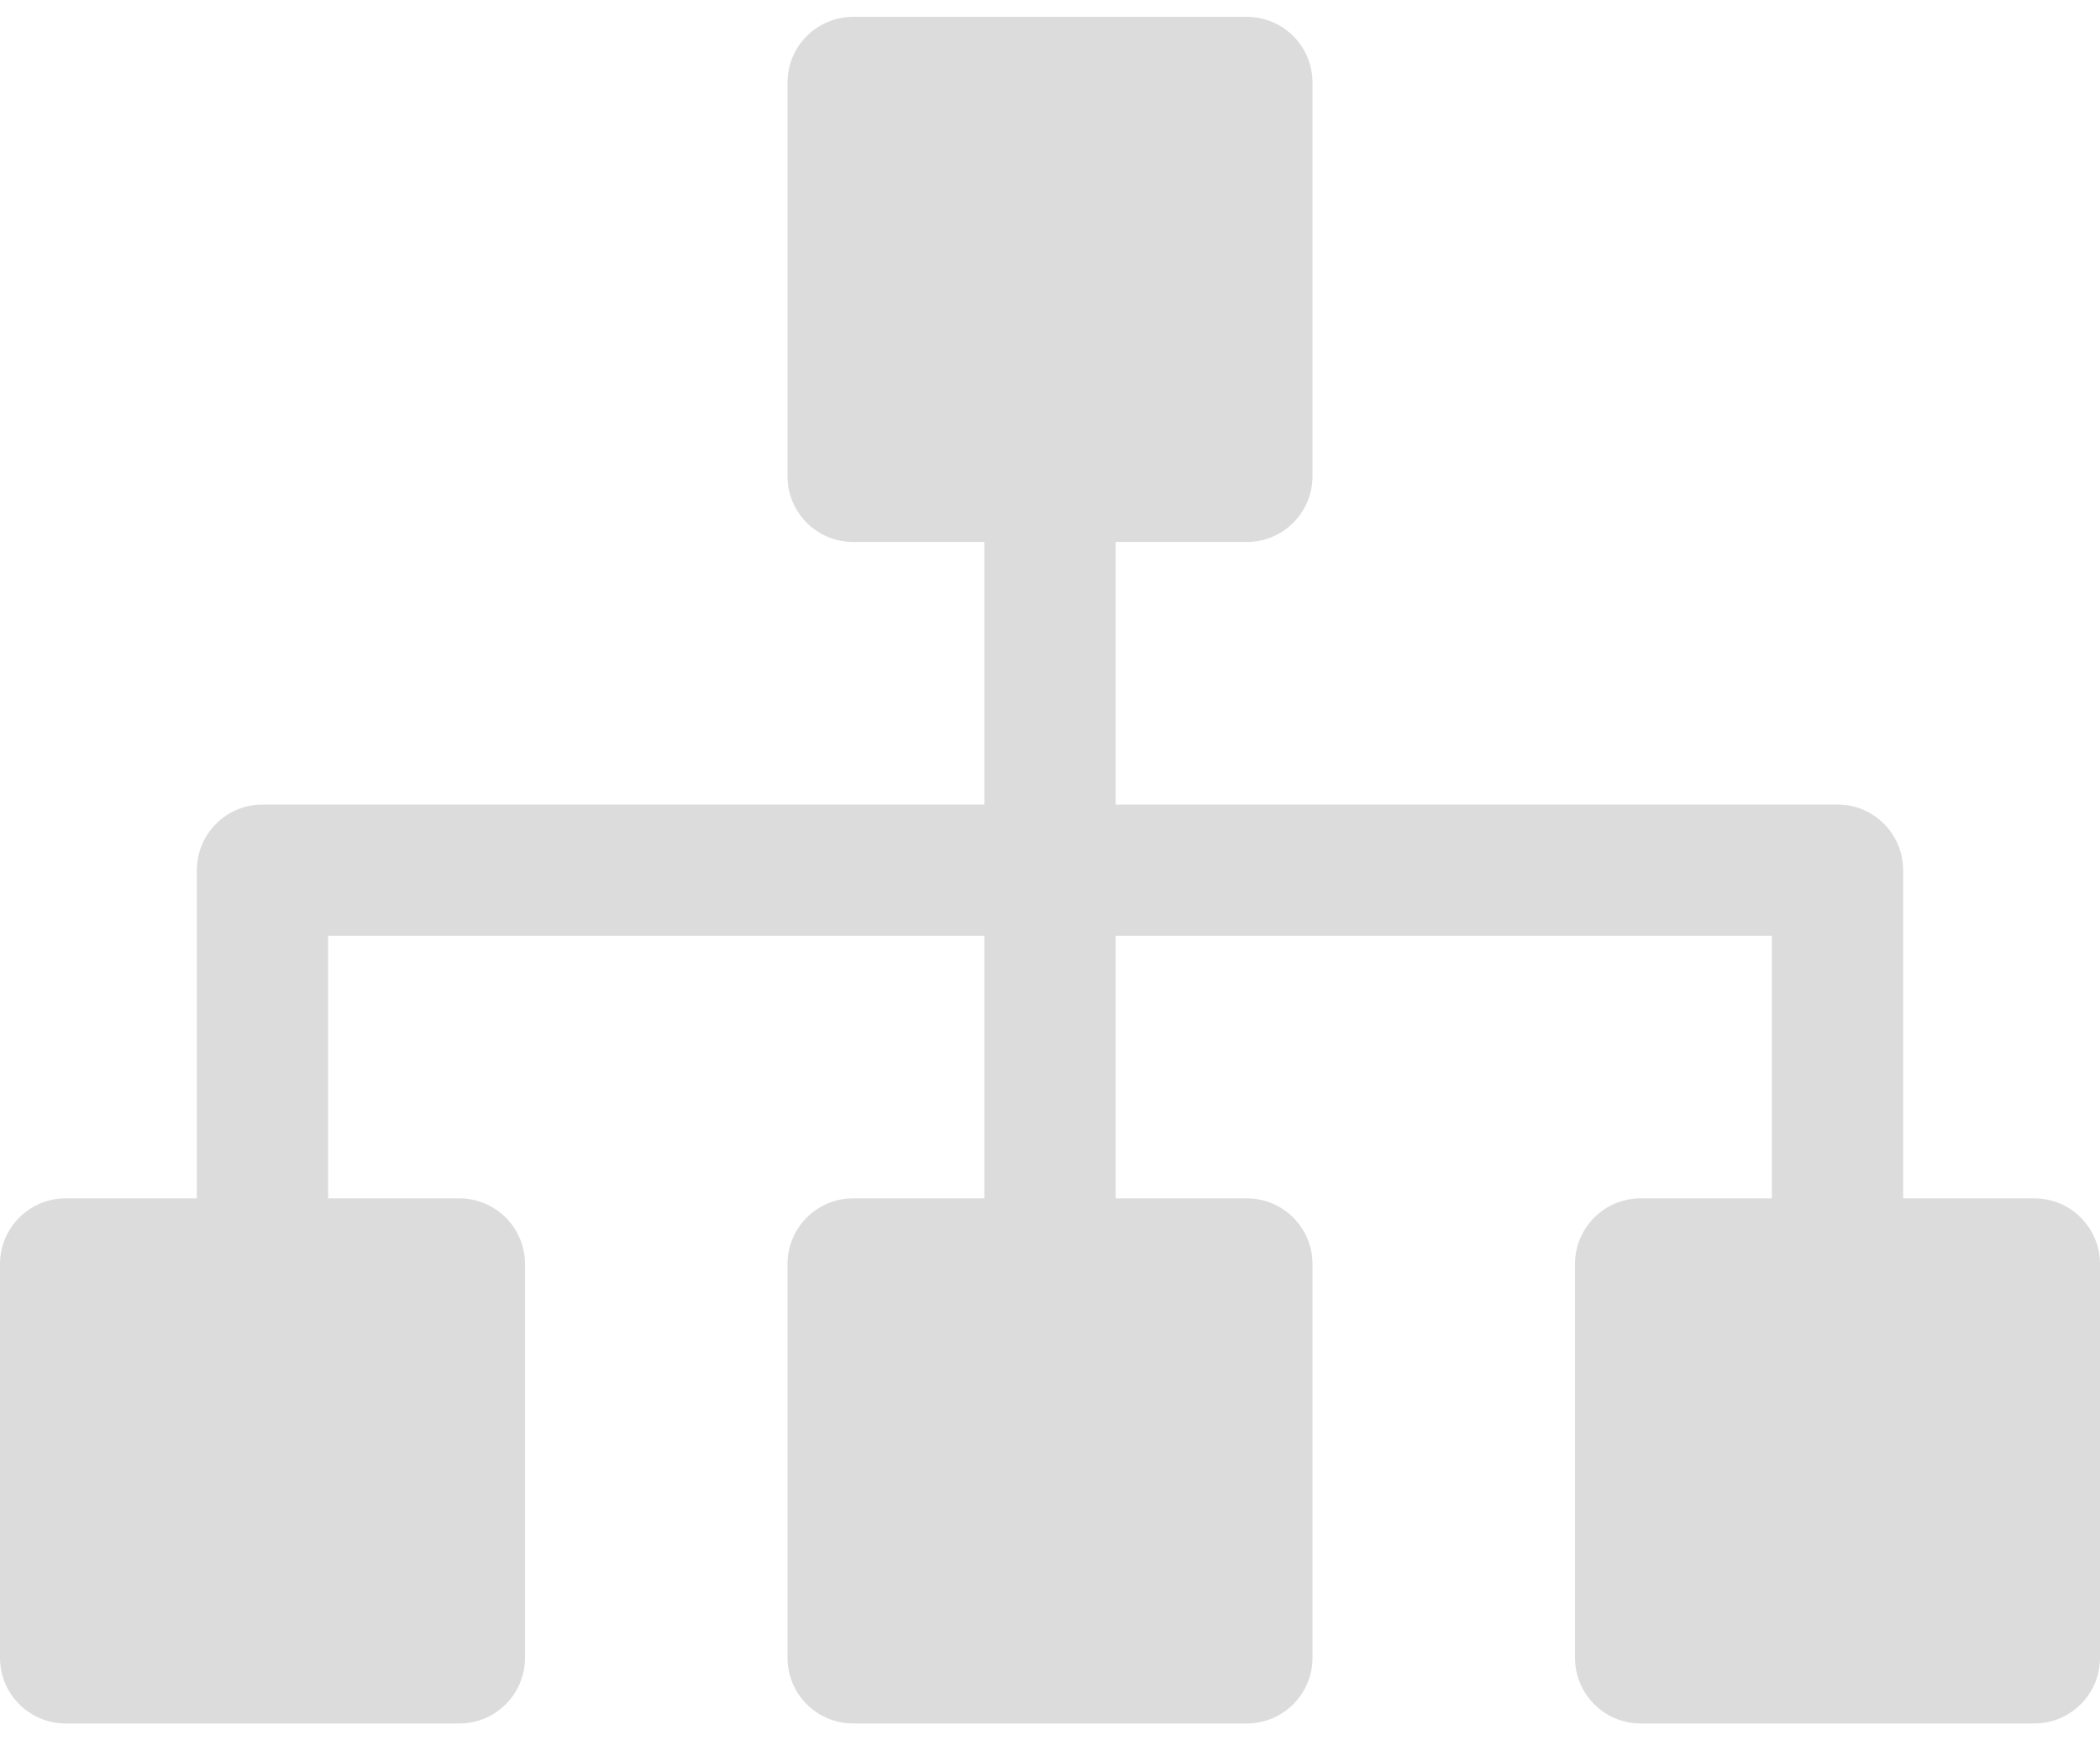 <?xml version="1.0" encoding="utf-8"?>
<svg width="70px" height="58px" viewBox="0 0 70 58" version="1.1" xmlns:xlink="http://www.w3.org/1999/xlink" xmlns="http://www.w3.org/2000/svg">
  <desc>Created with Lunacy</desc>
  <defs>
    <path d="M0 0L70 0L70 58L0 58L0 0Z" id="path_1" />
    <clipPath id="mask_1">
      <use xlink:href="#path_1" />
    </clipPath>
  </defs>
  <g id="Oncologik2">
    <path d="M0 0L70 0L70 58L0 58L0 0Z" id="Background" fill="none" stroke="none" />
    <g>
      <g id="Group" transform="translate(0 0.562)">
        <g id="Group">
          <path d="M67.812 39.375L63.438 39.375L63.438 39.375L63.438 28.438C63.438 27.23 62.458 26.25 61.25 26.25L37.188 26.25L37.188 26.25L37.188 17.5L37.188 17.5L41.562 17.5C42.77 17.5 43.75 16.52 43.75 15.312L43.75 2.188C43.75 0.98 42.77 0 41.562 0L28.438 0C27.23 0 26.25 0.98 26.25 2.188L26.25 15.312C26.25 16.52 27.23 17.5 28.438 17.5L32.812 17.5L32.812 17.5L32.812 26.25L32.812 26.25L8.75 26.25C7.543 26.25 6.562 27.23 6.562 28.438L6.562 39.375L6.562 39.375L2.188 39.375C0.98 39.375 0 40.355 0 41.562L0 54.688C0 55.895 0.98 56.875 2.188 56.875L15.312 56.875C16.52 56.875 17.5 55.895 17.5 54.688L17.5 41.562C17.5 40.355 16.52 39.375 15.312 39.375L10.938 39.375L10.938 39.375L10.938 30.625L10.938 30.625L32.812 30.625L32.812 30.625L32.812 39.375L32.812 39.375L28.438 39.375C27.23 39.375 26.25 40.355 26.25 41.562L26.25 54.688C26.25 55.895 27.23 56.875 28.438 56.875L41.562 56.875C42.77 56.875 43.75 55.895 43.75 54.688L43.75 41.562C43.75 40.355 42.77 39.375 41.562 39.375L37.188 39.375L37.188 39.375L37.188 30.625L37.188 30.625L59.062 30.625L59.062 30.625L59.062 39.375L59.062 39.375L54.688 39.375C53.48 39.375 52.5 40.355 52.5 41.562L52.5 54.688C52.5 55.895 53.48 56.875 54.688 56.875L67.812 56.875C69.02 56.875 70 55.895 70 54.688L70 41.562C70 40.355 69.02 39.375 67.812 39.375L67.812 39.375Z" id="Shape" fill="#DCDCDC" stroke="none" />
        </g>
      </g>
    </g>
  </g>
</svg>